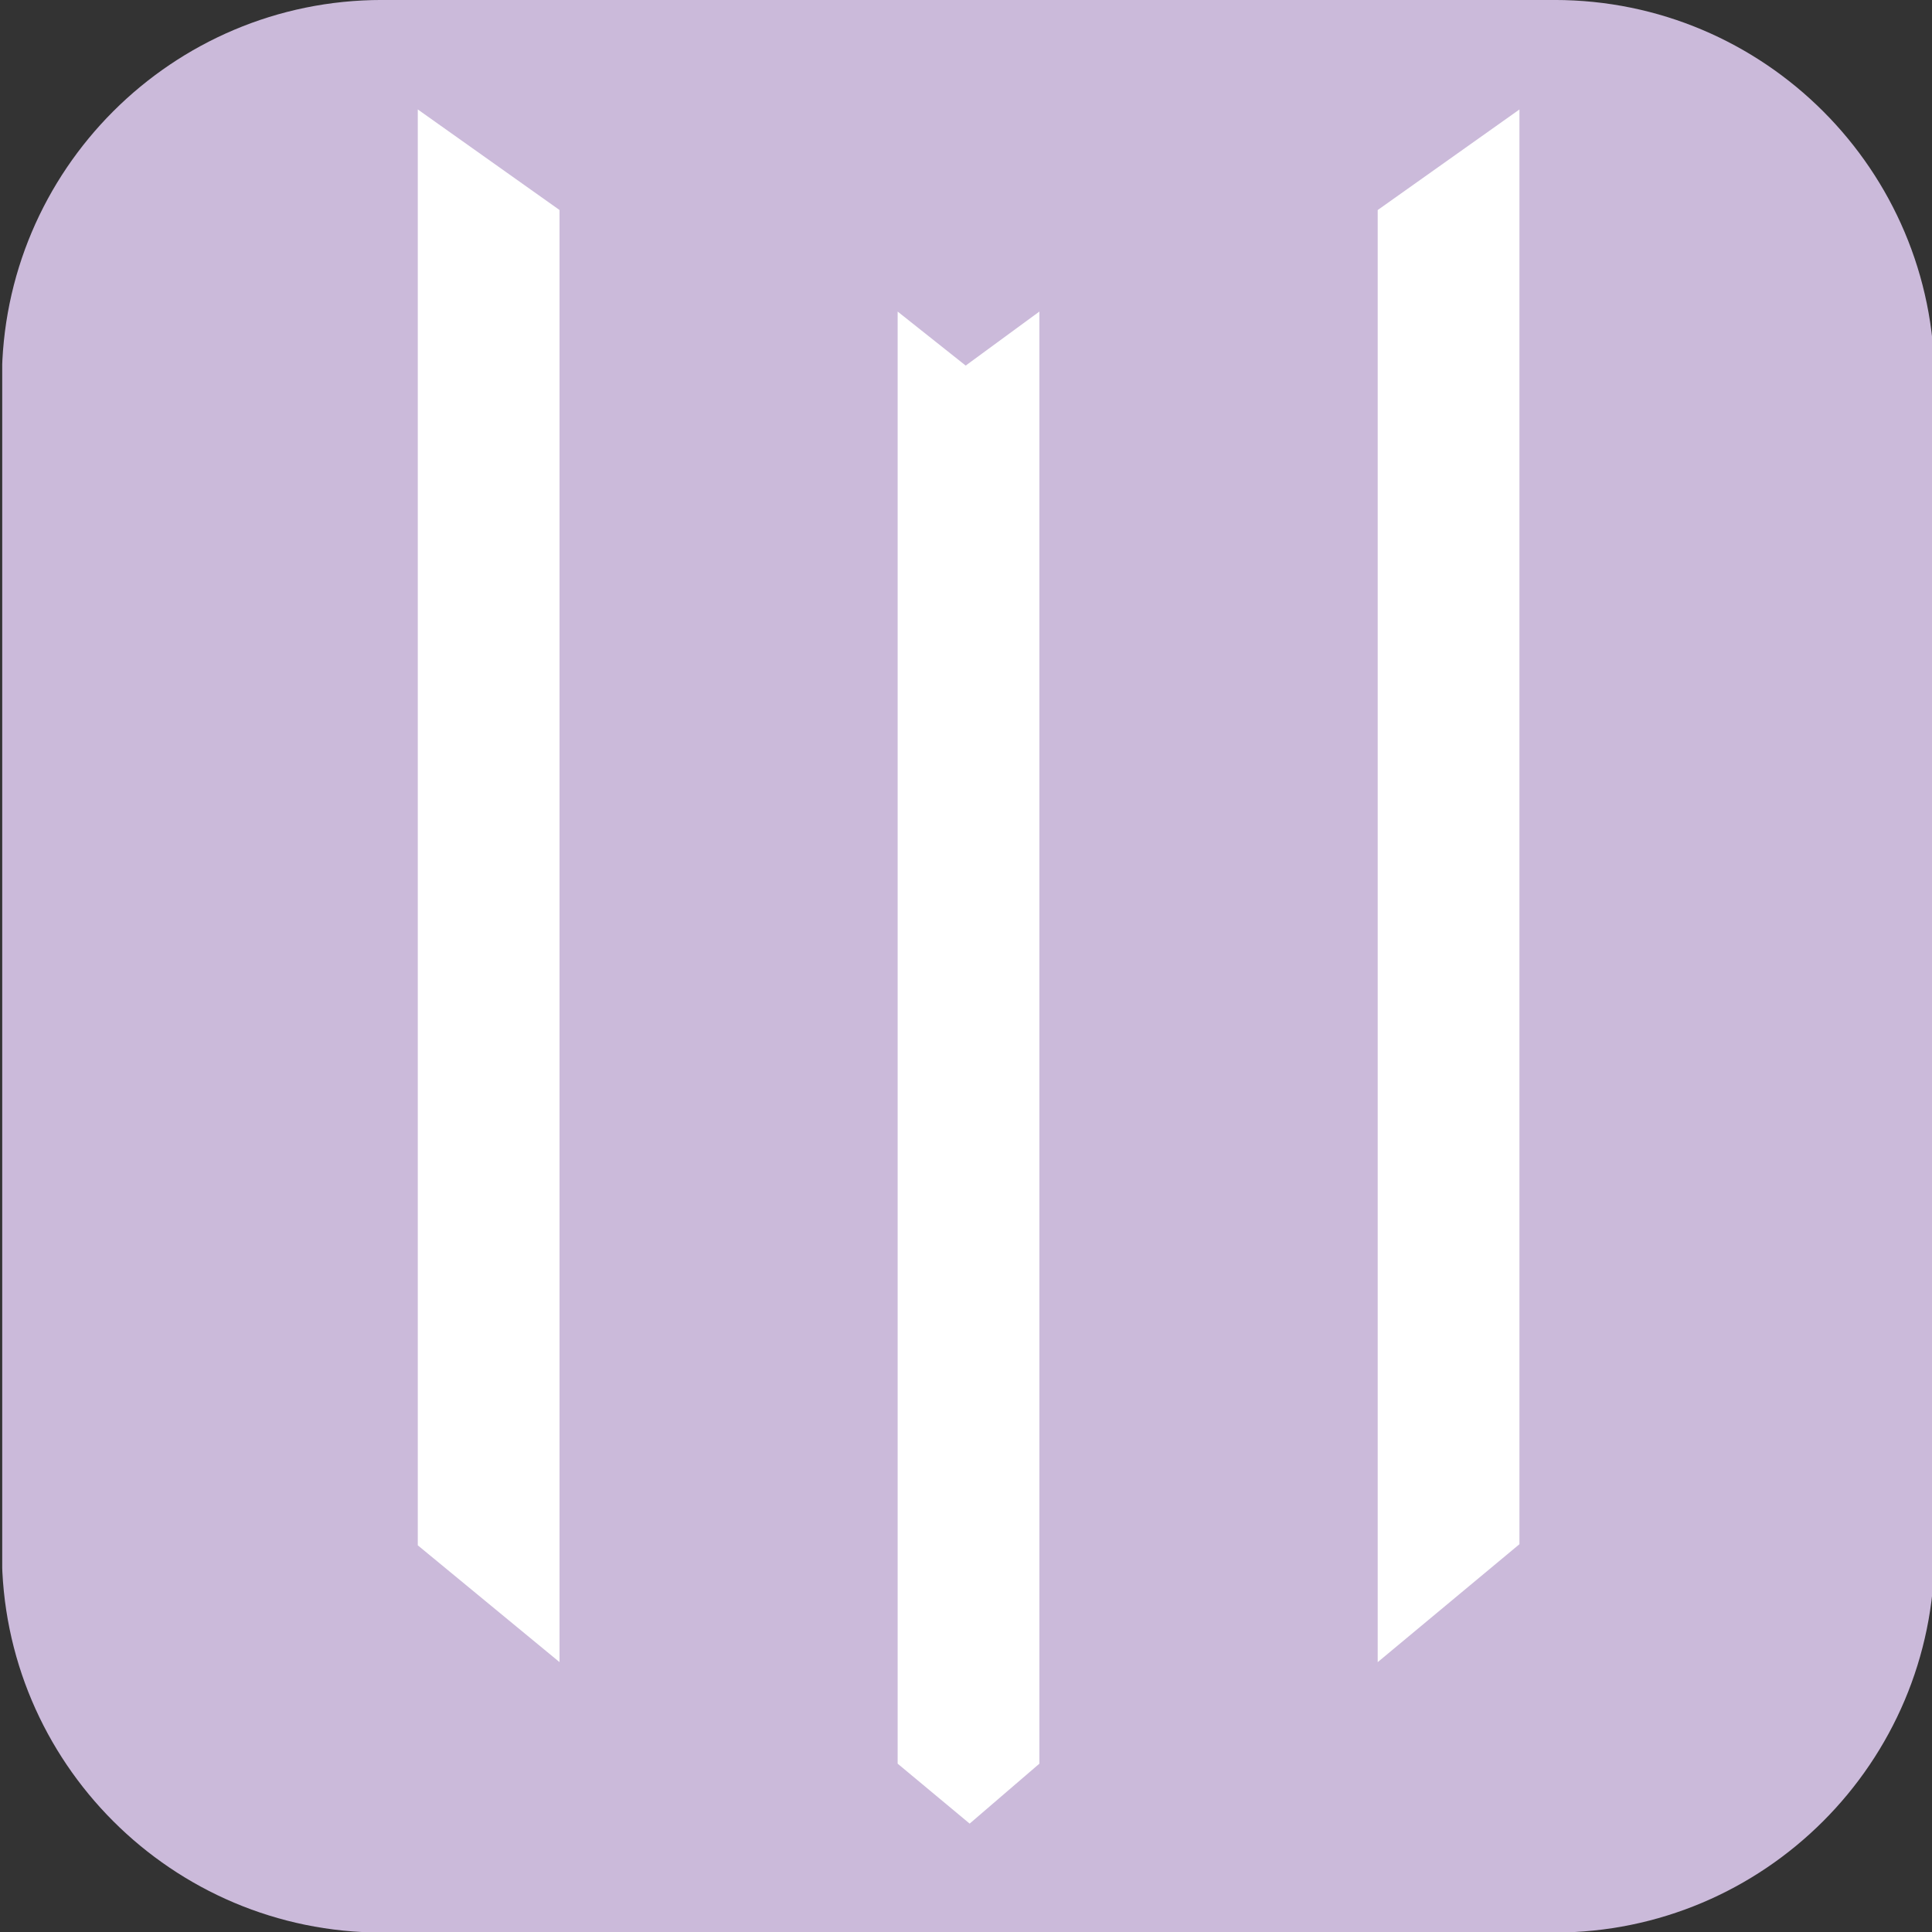 <?xml version="1.0" encoding="UTF-8" standalone="no"?>
<!DOCTYPE svg PUBLIC "-//W3C//DTD SVG 1.1//EN" "http://www.w3.org/Graphics/SVG/1.1/DTD/svg11.dtd">
<svg width="100%" height="100%" viewBox="0 0 256 256" version="1.1" xmlns="http://www.w3.org/2000/svg" xmlns:xlink="http://www.w3.org/1999/xlink" xml:space="preserve" xmlns:serif="http://www.serif.com/" style="fill-rule:evenodd;clip-rule:evenodd;stroke-linejoin:round;stroke-miterlimit:2;">
    <rect x="0" y="0" width="256" height="256" fill="#333333" stroke="none"/>
    <g transform="matrix(1,0,0,1,-1000,0)">
        <g id="imthree-favicon" transform="matrix(0.813,0,0,0.793,206.806,0.793)">
            <rect x="976" y="-1" width="315" height="323" style="fill:none;"/>
            <clipPath id="_clip1">
                <rect x="976" y="-1" width="315" height="323"/>
            </clipPath>
            <g clip-path="url(#_clip1)">
                <g transform="matrix(1.307,0,0,1.404,-350.66,-17.852)">
                    <path d="M1256,57.225C1256,32.265 1234.77,12 1208.61,12L1062.39,12C1036.23,12 1015,32.265 1015,57.225L1015,196.775C1015,221.735 1036.23,242 1062.39,242L1208.61,242C1234.77,242 1256,221.735 1256,196.775L1256,57.225Z" style="fill:rgb(203,186,218);"/>
                </g>
                <g transform="matrix(1.1,0,0,1.128,1066.83,259.924)">
                    <path d="M0,-200.207L0,14.897L-21,-2.404L-21,-215.104" style="fill:white;fill-rule:nonzero;"/>
                </g>
                <g transform="matrix(1.1,0,0,1.128,1121.94,61.076)">
                    <path d="M0,206.225L0,-8.879L10.079,-0.879L21.001,-8.879L21.001,206.225L10.669,215.104" style="fill:white;fill-rule:nonzero;"/>
                </g>
                <g transform="matrix(1.1,0,0,1.128,1223.28,276.734)">
                    <path d="M0,-230.001L0,-17.469L-21,0L-21,-215.104" style="fill:white;fill-rule:nonzero;"/>
                </g>
            </g>
        </g>
    </g>
</svg>
